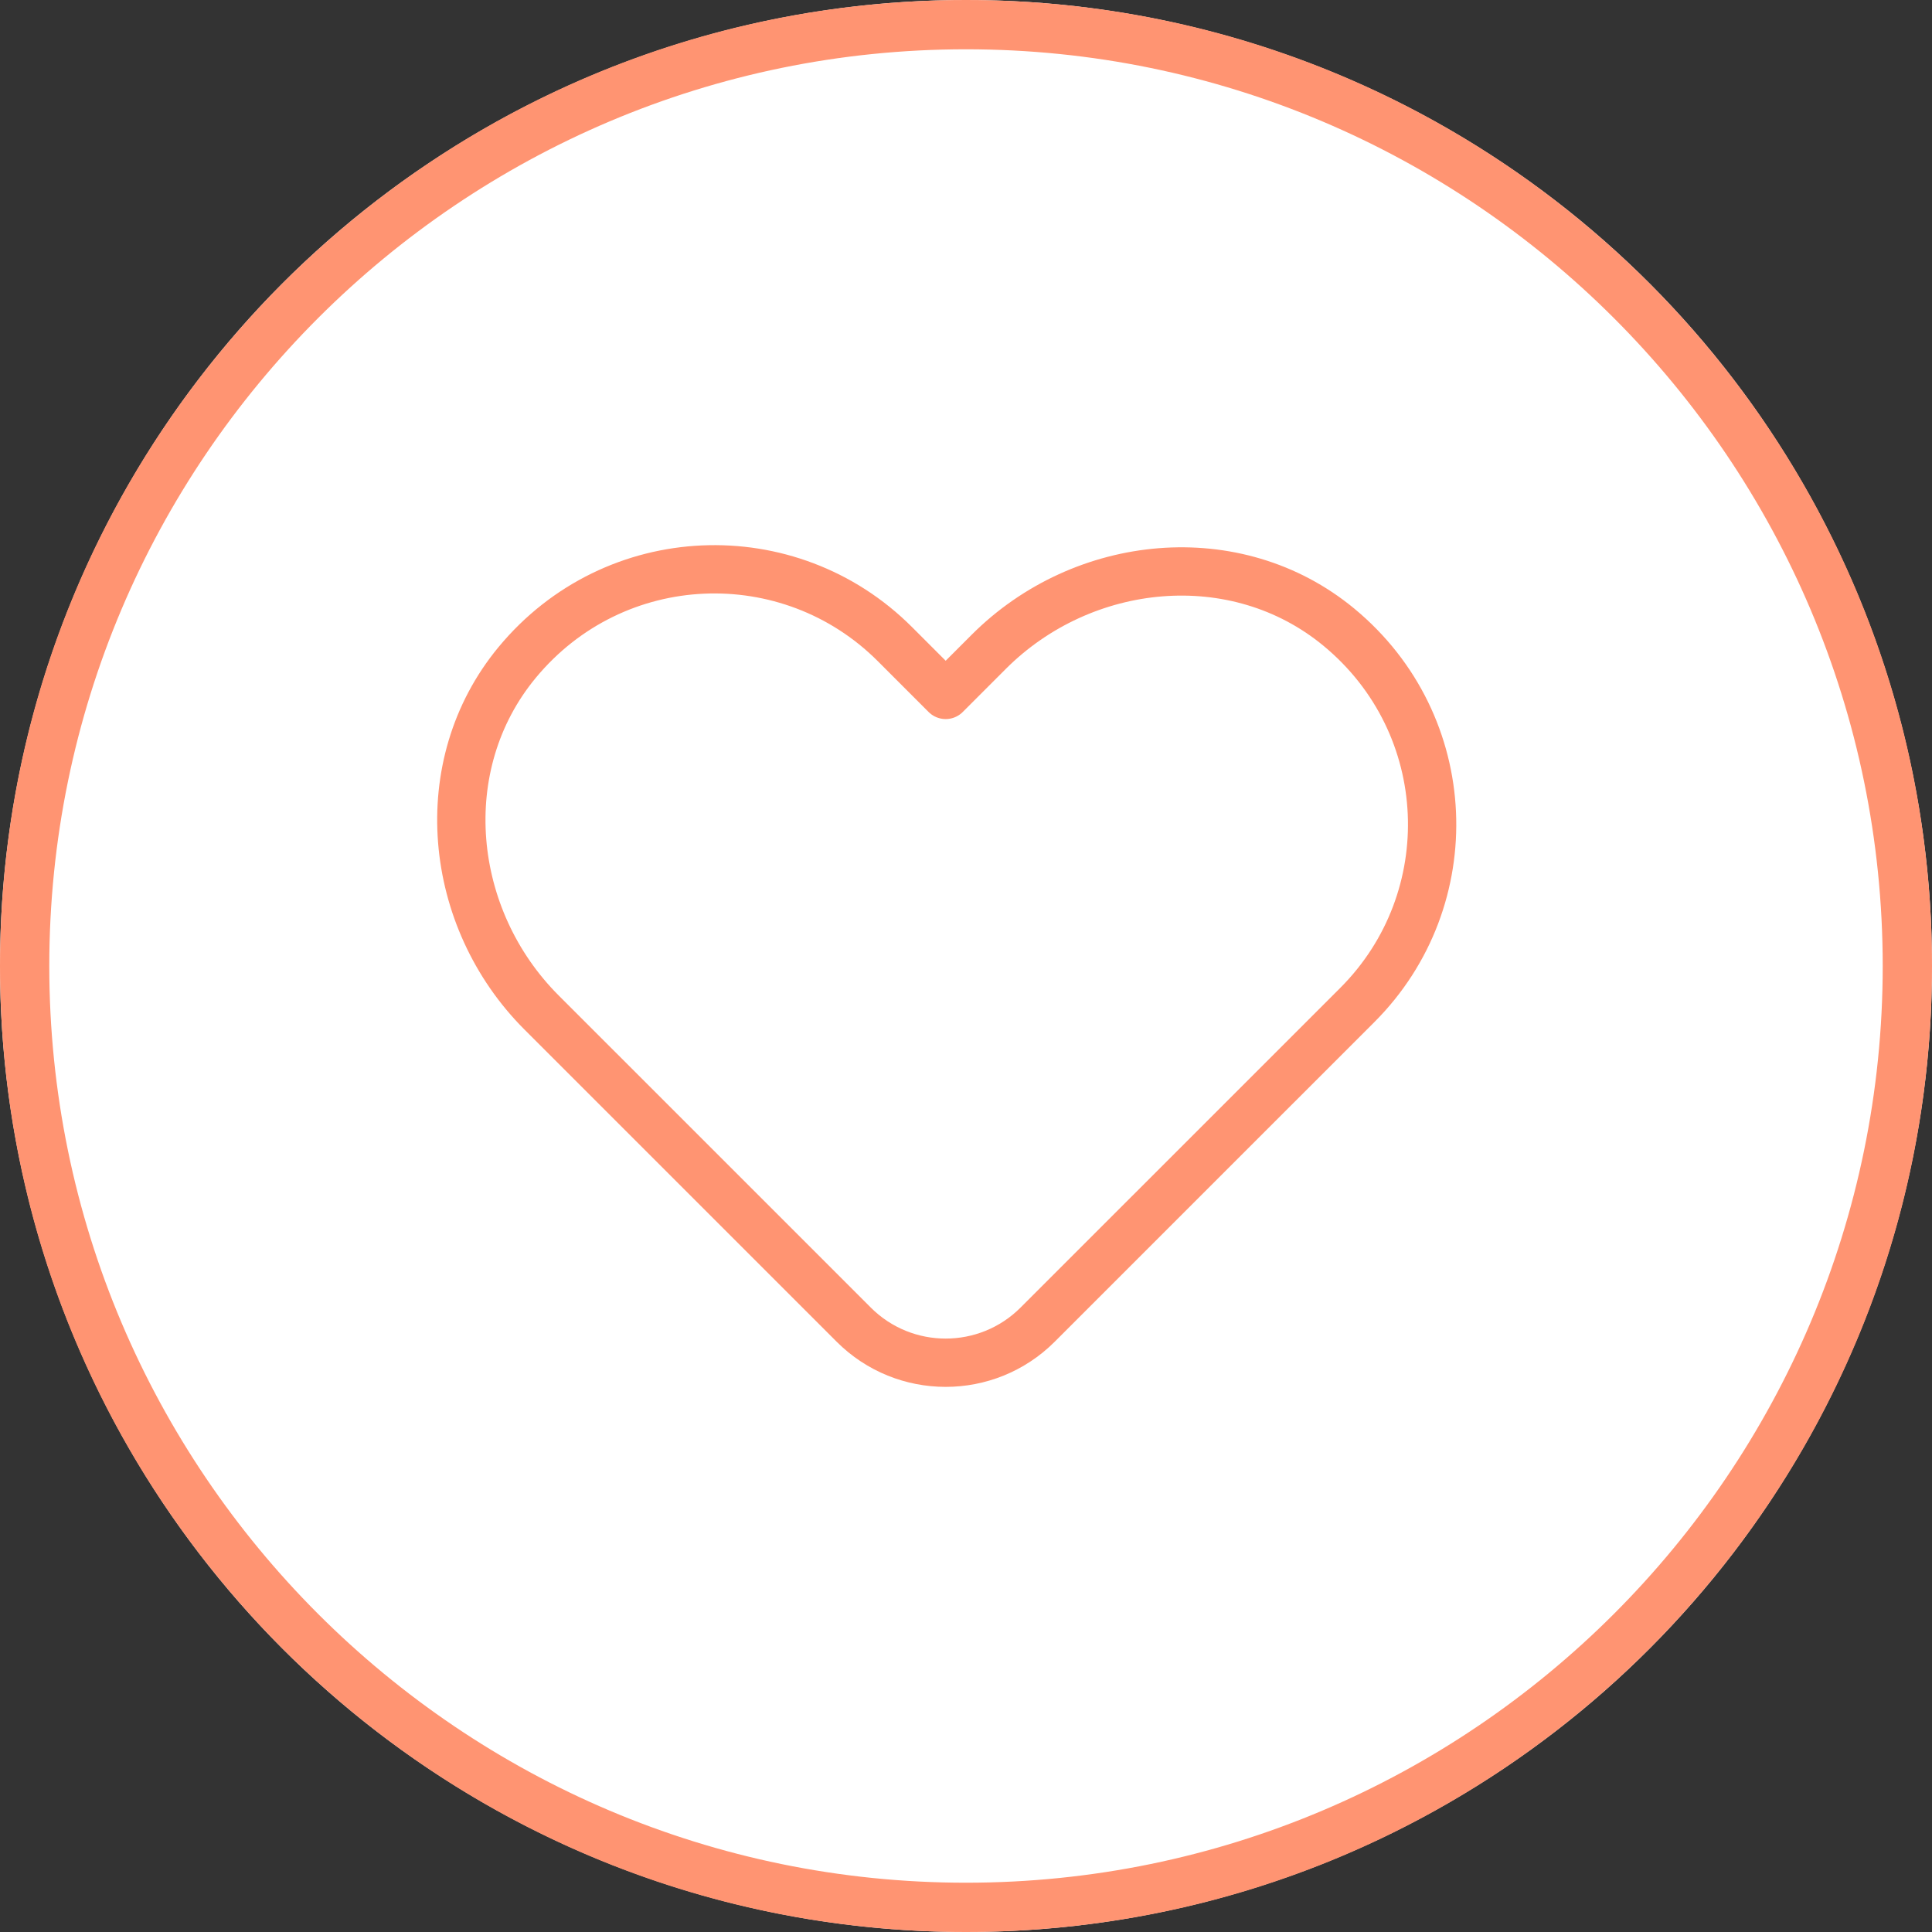 <?xml version="1.0" encoding="UTF-8"?><svg id="_レイヤー_1" xmlns="http://www.w3.org/2000/svg" viewBox="0 0 200 200"><rect x="0" y="0" width="200" height="200" fill="#333333" stroke="none"/><defs><style>.cls-1{fill:none;stroke:#ff9472;stroke-linecap:round;stroke-linejoin:round;stroke-width:5px;}.cls-2{fill:#ff9472;}.cls-3{fill:#fff;}</style></defs><circle class="cls-3" cx="100" cy="100" r="100"/><path class="cls-2" d="M100,5.102c52.327,0,94.898,42.571,94.898,94.898s-42.571,94.898-94.898,94.898S5.102,152.327,5.102,100,47.673,5.102,100,5.102M100,0C44.771,0,0,44.771,0,100s44.771,100,100,100,100-44.771,100-100S155.229,0,100,0h0Z"/><path class="cls-1" d="M88.373,137.123l-32.308-32.306c-9.754-9.754-11.328-25.596-2.539-36.228,10.083-12.198,28.179-12.839,39.104-1.921l5.266,5.269,4.461-4.463c9.753-9.758,25.597-11.341,36.235-2.556,12.204,10.077,12.846,28.185,1.927,39.108l-33.101,33.099c-5.259,5.258-13.784,5.258-19.043,0Z"/></svg>